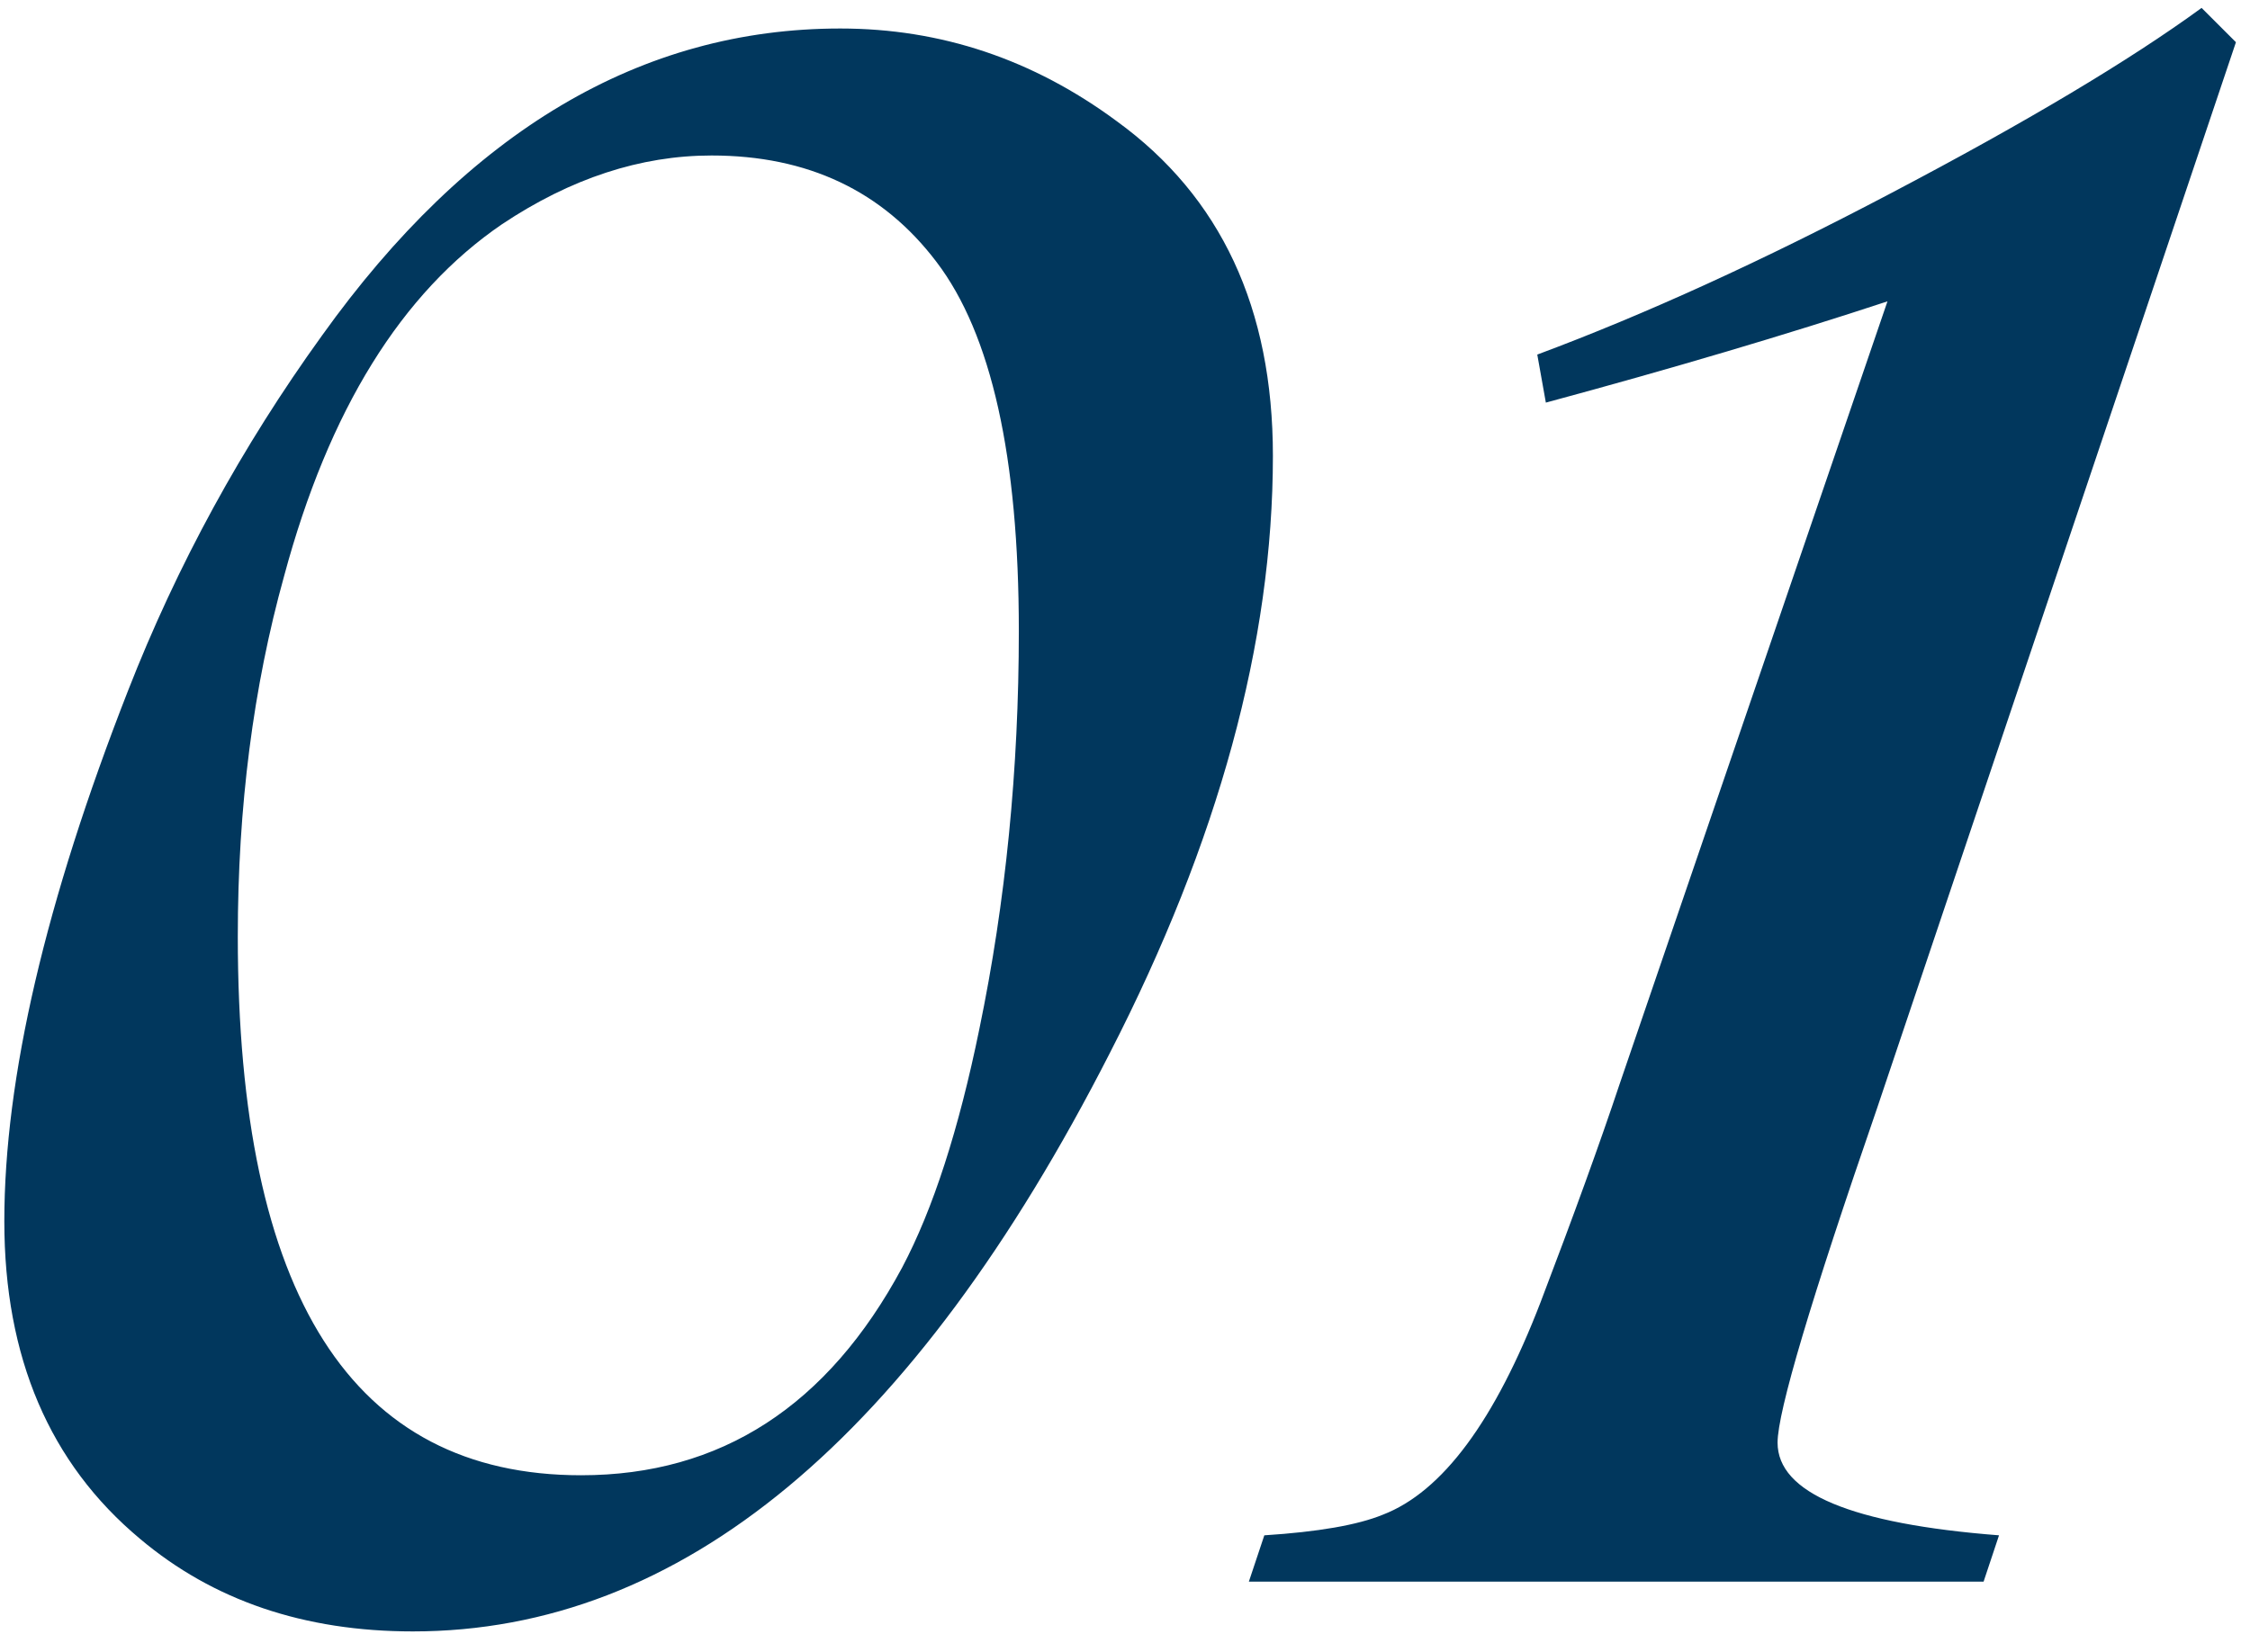 <?xml version="1.0" encoding="UTF-8"?> <svg xmlns="http://www.w3.org/2000/svg" width="64" height="47" viewBox="0 0 64 47" fill="none"><path d="M23.902 0.811C26.767 0.811 29.387 1.689 31.764 3.447C34.726 5.596 36.207 8.77 36.207 12.969C36.207 18.275 34.661 23.939 31.568 29.961C25.969 40.931 19.361 46.416 11.744 46.416C8.652 46.416 6.064 45.537 3.98 43.779C1.409 41.631 0.123 38.62 0.123 34.746C0.123 30.677 1.295 25.648 3.639 19.658C5.038 16.078 6.878 12.708 9.156 9.551C13.323 3.724 18.238 0.811 23.902 0.811ZM20.24 4.424C18.222 4.424 16.236 5.075 14.283 6.377C11.419 8.33 9.352 11.667 8.082 16.387C7.203 19.544 6.764 22.962 6.764 26.641C6.764 36.862 10.019 41.973 16.529 41.973C20.501 41.973 23.544 40.003 25.66 36.065C26.539 34.404 27.271 32.142 27.857 29.277C28.606 25.664 28.98 21.888 28.98 17.949C28.98 13.001 28.199 9.502 26.637 7.451C25.107 5.433 22.975 4.424 20.24 4.424ZM62.623 0.225L63.6 1.201L53.395 31.523C51.507 36.992 50.562 40.166 50.562 41.045C50.562 42.477 52.662 43.356 56.861 43.682L56.422 45H35.523L35.963 43.682C37.493 43.584 38.616 43.389 39.332 43.096C41.025 42.445 42.522 40.426 43.824 37.041C44.768 34.567 45.517 32.5 46.07 30.84L53.688 8.574C50.823 9.518 47.584 10.479 43.971 11.455L43.727 10.088C46.786 8.949 50.139 7.419 53.785 5.498C57.626 3.48 60.572 1.722 62.623 0.225Z" fill="#01375D"></path></svg> 